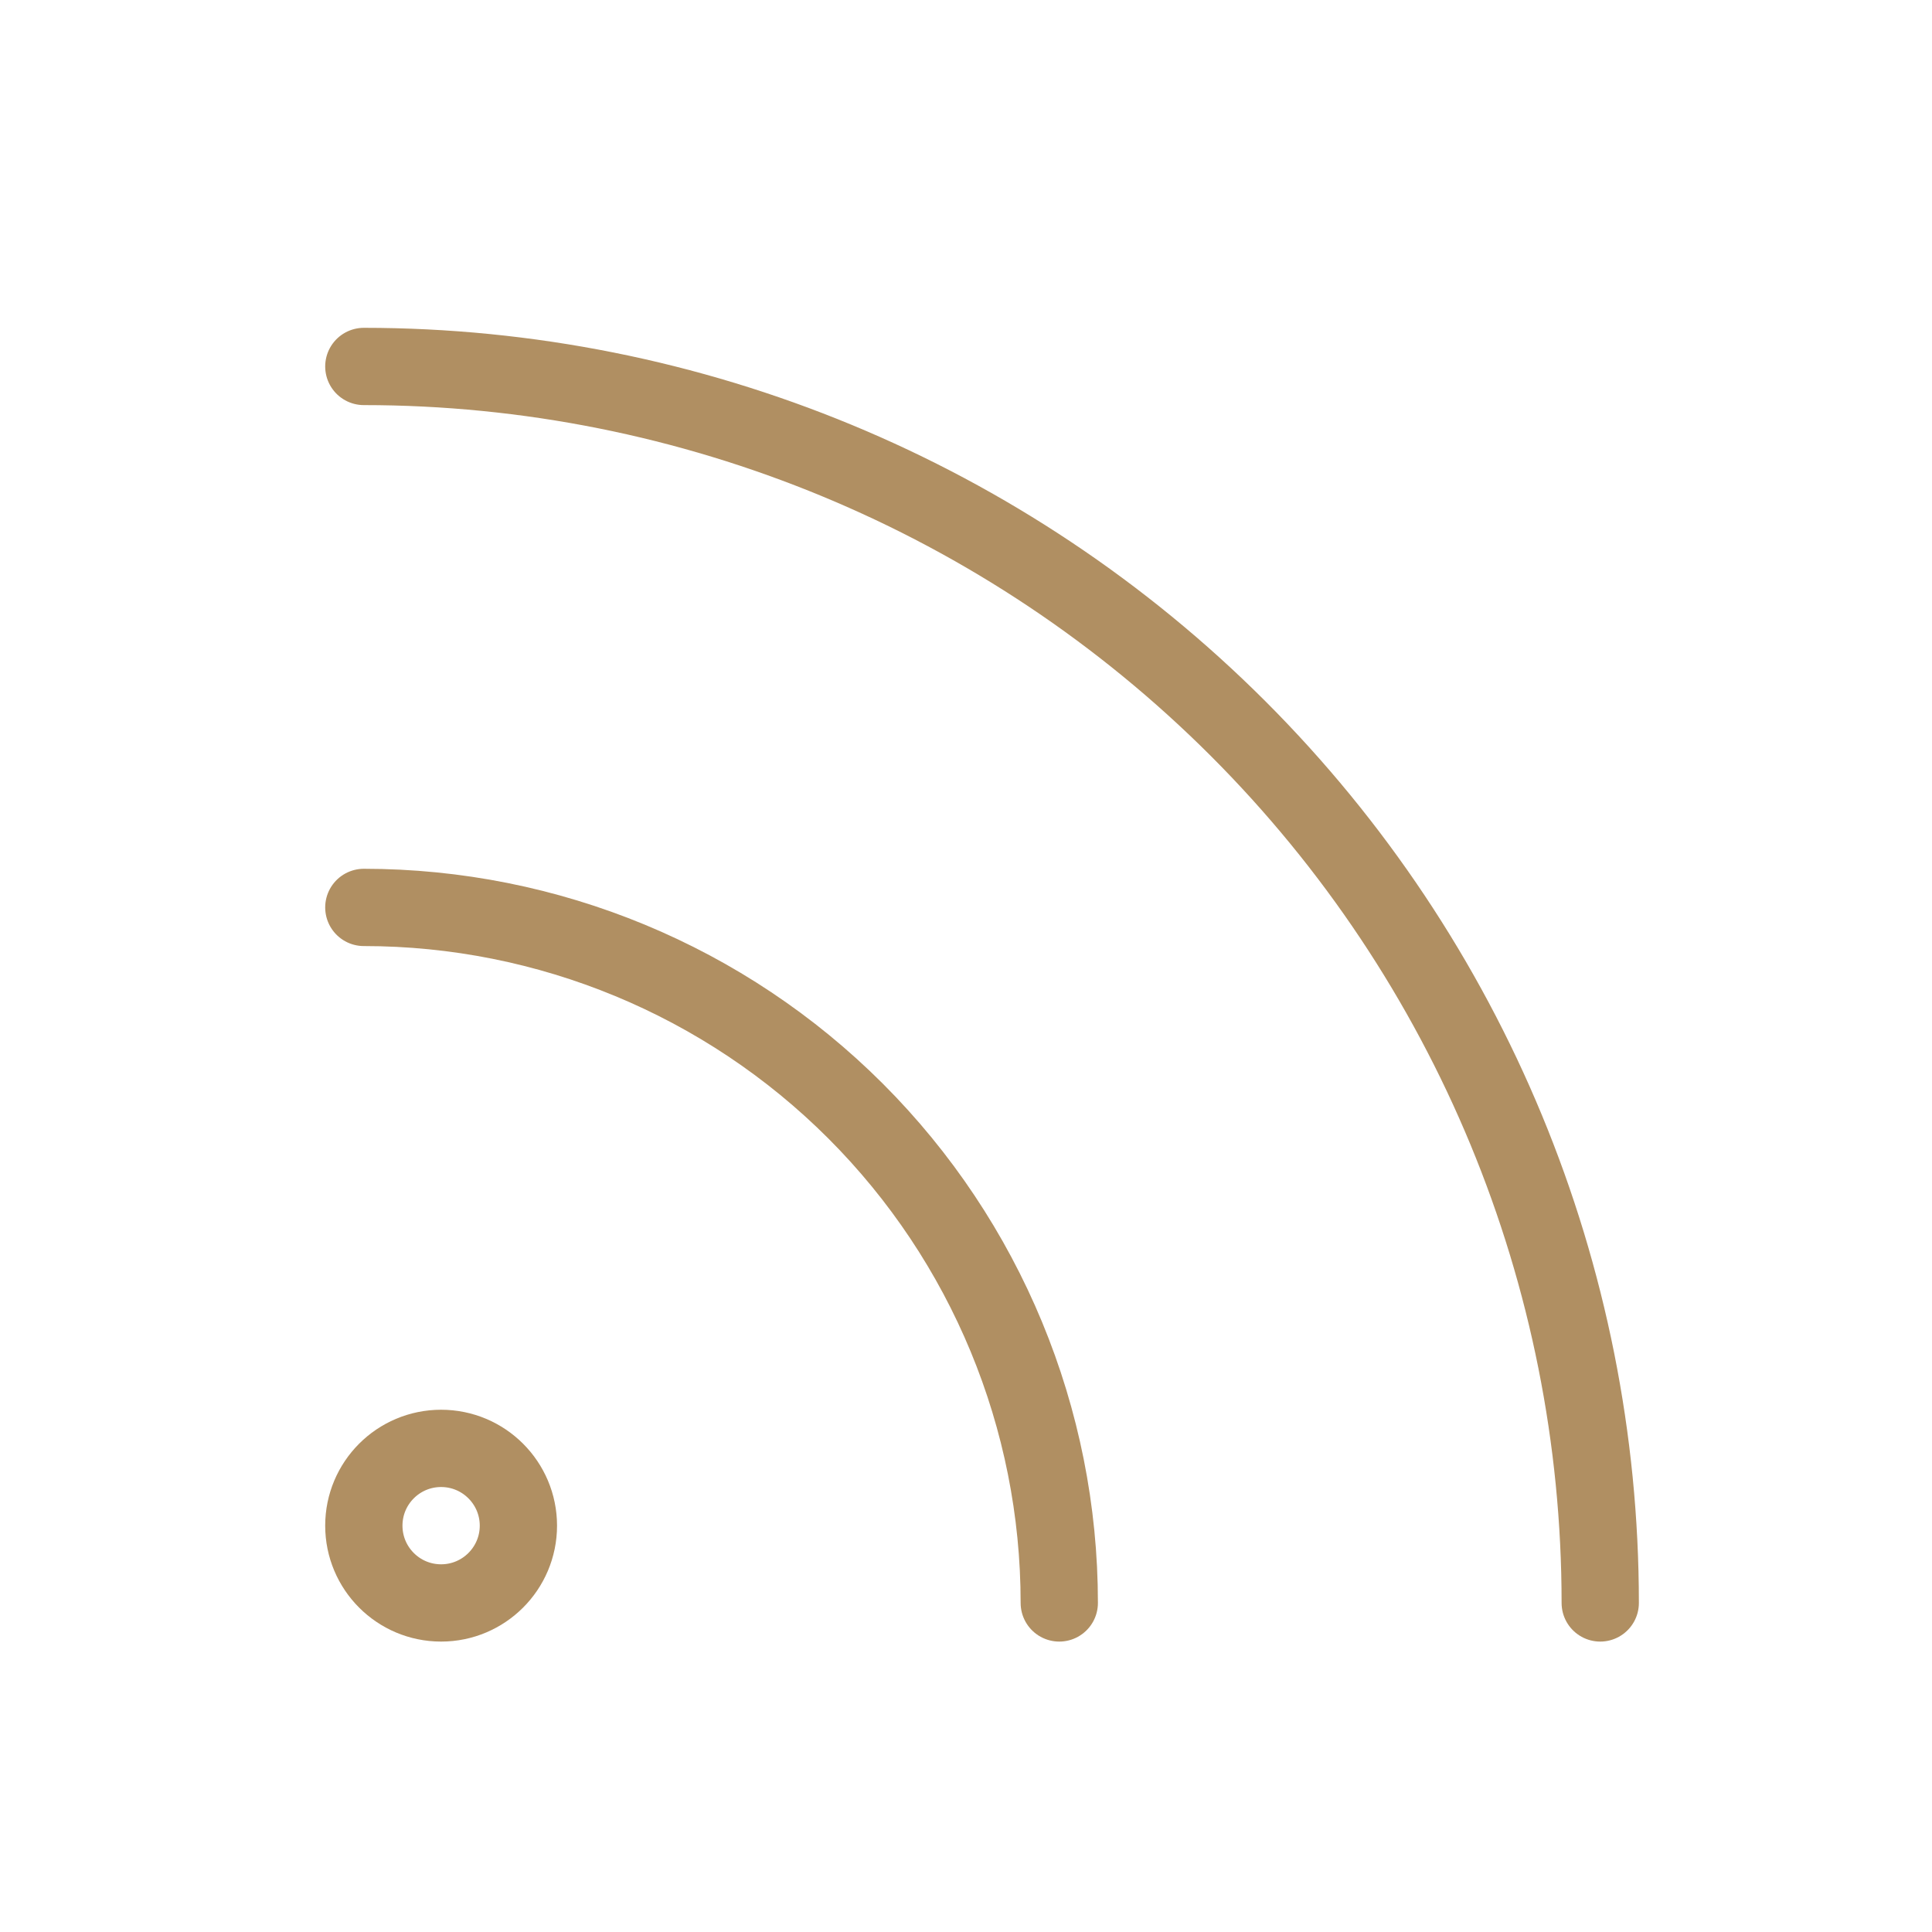 <svg width="25" height="25" viewBox="0 0 25 25" fill="none" xmlns="http://www.w3.org/2000/svg">
<path d="M4.708 11.742C7.094 11.742 9.384 12.69 11.072 14.378C12.759 16.066 13.707 18.355 13.707 20.742" stroke="#B08F62" stroke-linecap="round" stroke-linejoin="round"/>
<path d="M4.708 4.742C8.951 4.742 13.021 6.428 16.021 9.428C19.022 12.429 20.707 16.498 20.707 20.742" stroke="#B08F62" stroke-linecap="round" stroke-linejoin="round"/>
<path d="M5.708 20.742C6.26 20.742 6.708 20.294 6.708 19.742C6.708 19.19 6.26 18.742 5.708 18.742C5.155 18.742 4.708 19.19 4.708 19.742C4.708 20.294 5.155 20.742 5.708 20.742Z" stroke="#B08F62" stroke-linecap="round" stroke-linejoin="round"/>
</svg>
